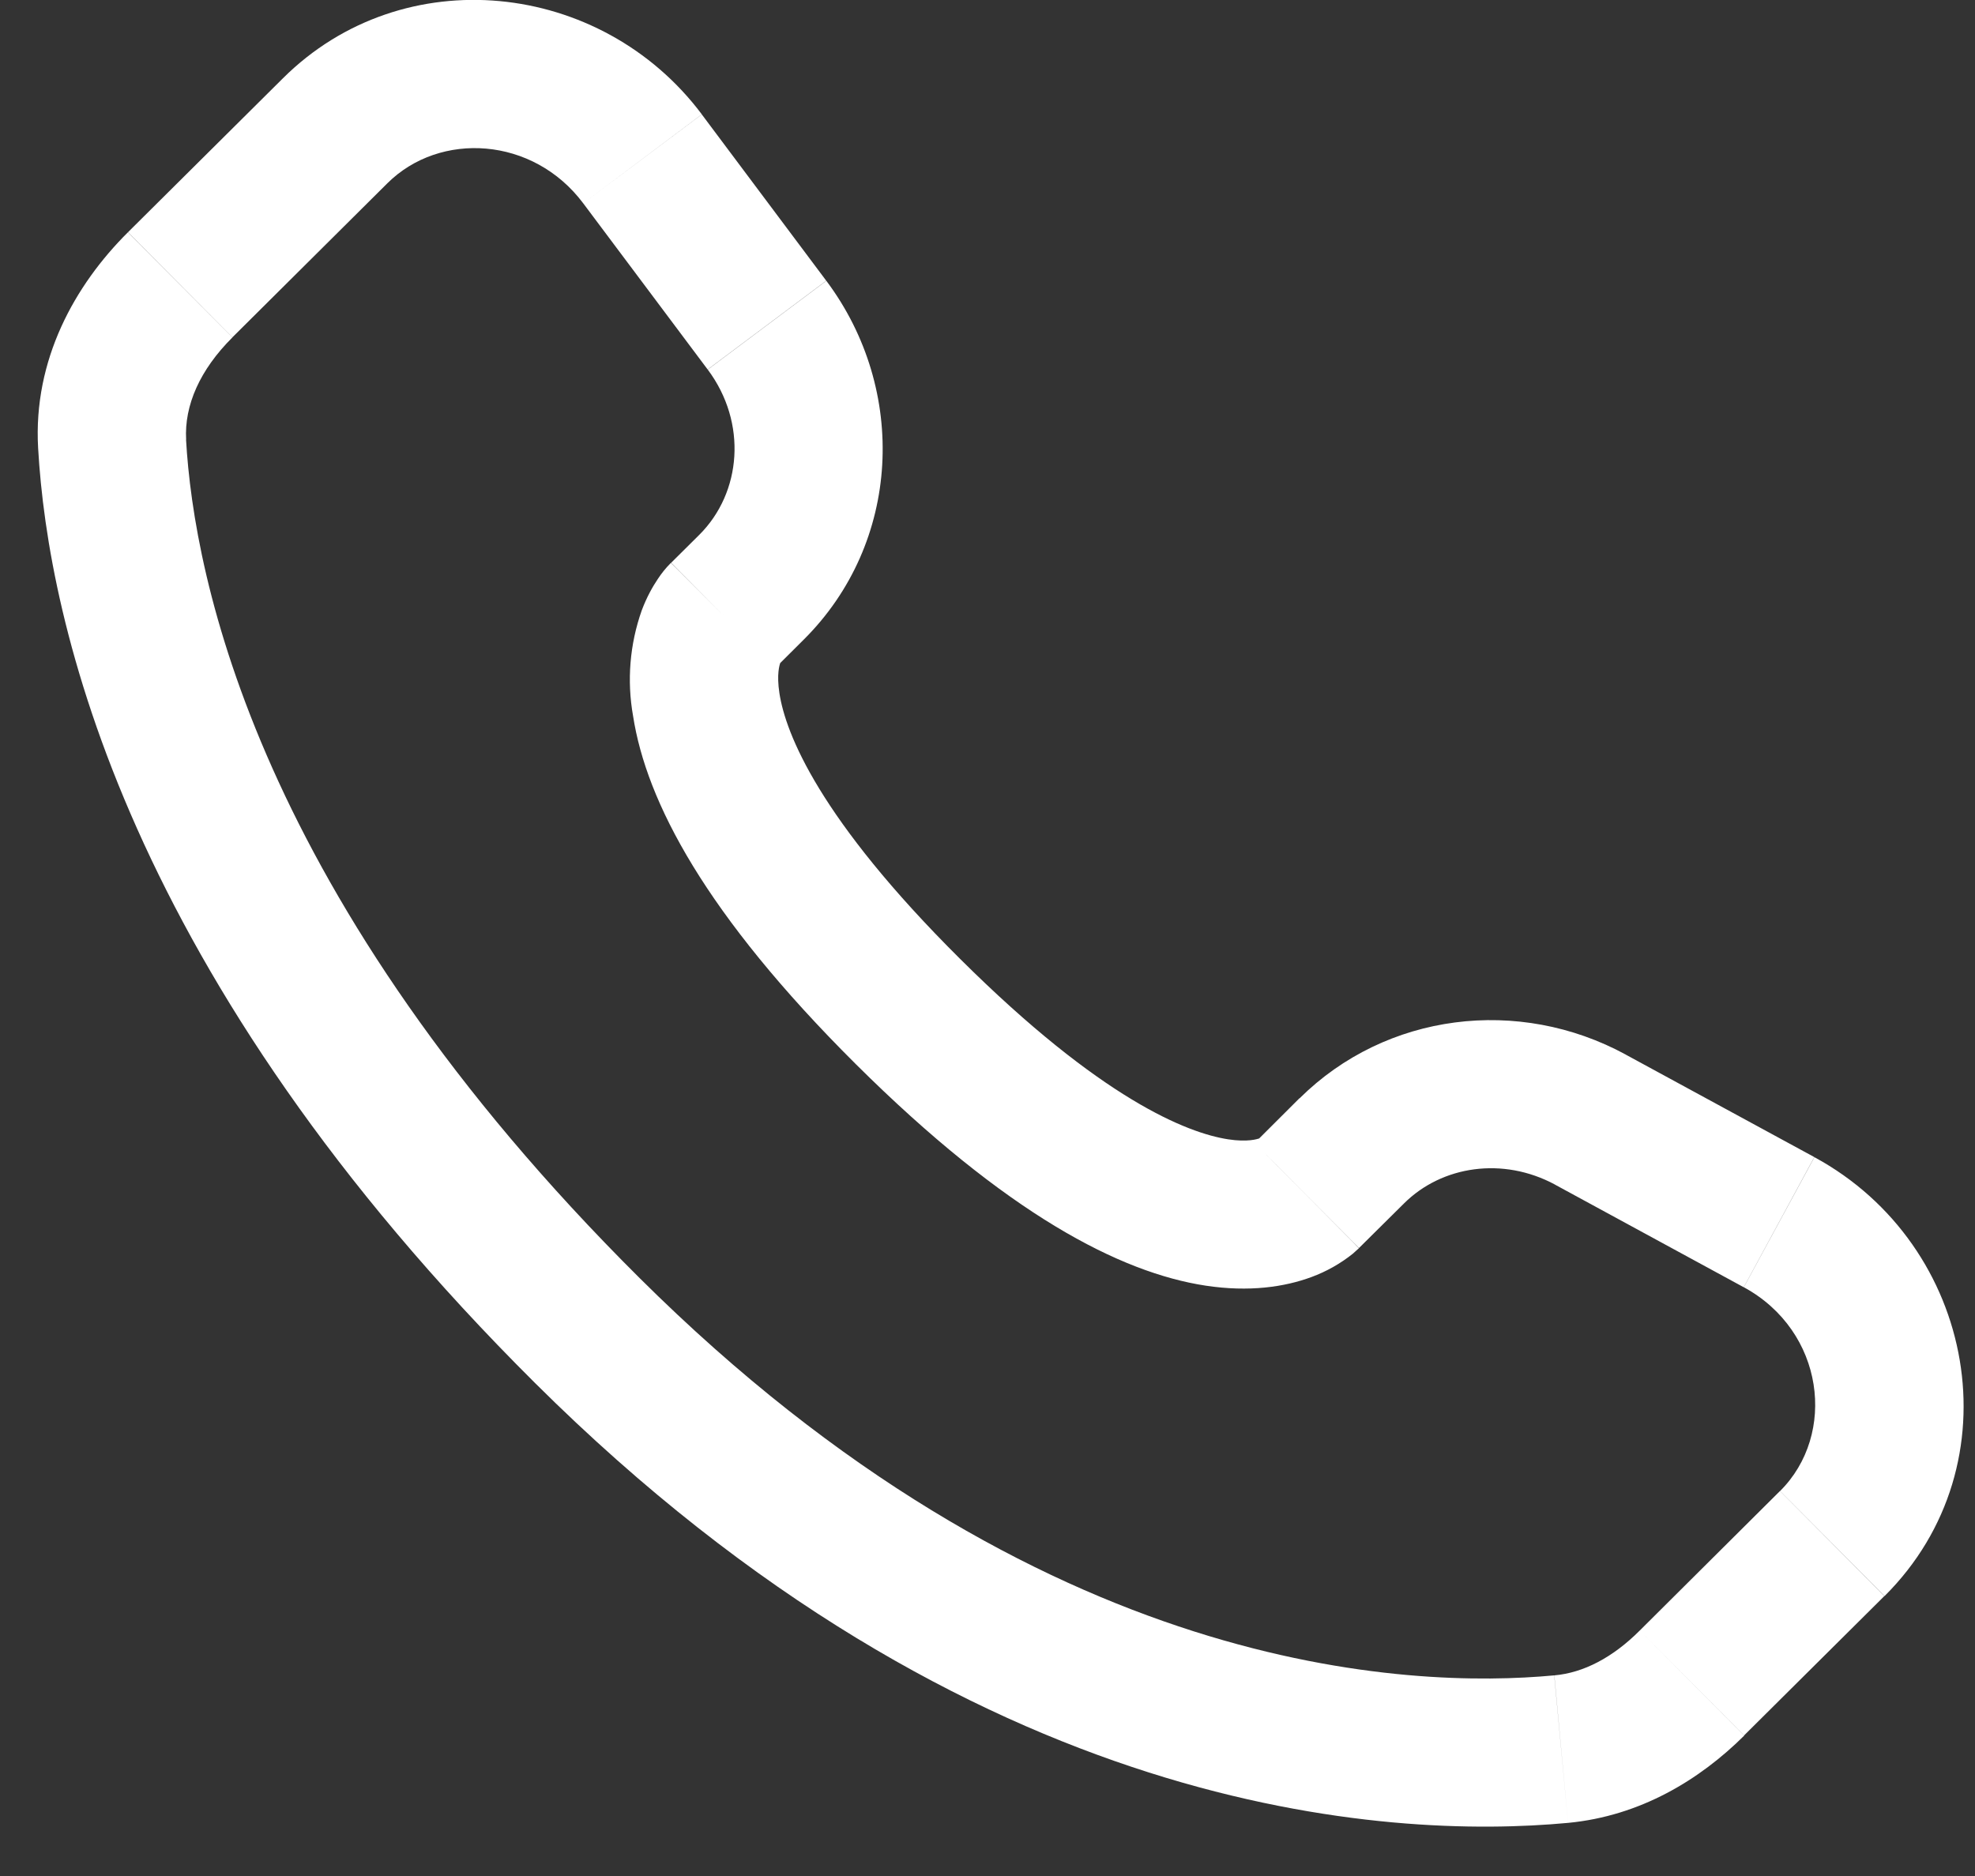 <?xml version="1.0" encoding="UTF-8"?> <svg xmlns="http://www.w3.org/2000/svg" width="20" height="19" viewBox="0 0 20 19" fill="none"><rect x="0" y="0" width="20" height="19" fill="#333333" stroke="none"/><path d="M13.762 12.64L14.218 12.188L13.159 11.123L12.705 11.576L13.762 12.64ZM15.747 11.998L17.658 13.037L18.373 11.719L16.463 10.681L15.747 11.998ZM18.025 15.101L16.605 16.514L17.662 17.576L19.082 16.165L18.025 15.101ZM15.739 16.968C14.289 17.104 10.539 16.983 6.477 12.944L5.419 14.008C9.851 18.415 14.07 18.631 15.879 18.462L15.739 16.968ZM6.477 12.944C2.606 9.094 1.964 5.857 1.884 4.452L0.386 4.537C0.486 6.305 1.281 9.893 5.419 14.008L6.477 12.944ZM7.852 6.764L8.139 6.478L7.083 5.415L6.796 5.7L7.852 6.764ZM8.367 2.843L7.107 1.159L5.906 2.059L7.166 3.742L8.367 2.843ZM2.866 0.792L1.296 2.352L2.354 3.416L3.923 1.856L2.866 0.792ZM7.324 6.232C6.794 5.7 6.794 5.7 6.794 5.702H6.792L6.789 5.706C6.741 5.754 6.699 5.807 6.662 5.863C6.608 5.943 6.549 6.048 6.499 6.181C6.377 6.525 6.347 6.894 6.411 7.252C6.545 8.117 7.141 9.26 8.667 10.778L9.725 9.714C8.296 8.294 7.956 7.43 7.893 7.022C7.863 6.828 7.894 6.732 7.903 6.71C7.909 6.697 7.909 6.695 7.903 6.704C7.894 6.718 7.884 6.731 7.873 6.743L7.863 6.753L7.853 6.762L7.324 6.232ZM8.667 10.778C10.194 12.296 11.343 12.889 12.209 13.021C12.652 13.088 13.009 13.034 13.28 12.934C13.432 12.878 13.574 12.798 13.7 12.697L13.75 12.652L13.757 12.646L13.76 12.643L13.761 12.642C13.761 12.642 13.762 12.64 13.233 12.108C12.703 11.576 12.706 11.575 12.706 11.575L12.708 11.573L12.71 11.572L12.716 11.566L12.726 11.556L12.764 11.527C12.773 11.521 12.771 11.521 12.757 11.528C12.732 11.537 12.634 11.569 12.437 11.539C12.023 11.475 11.153 11.134 9.725 9.714L8.667 10.778ZM7.107 1.158C6.087 -0.202 4.083 -0.418 2.866 0.792L3.923 1.856C4.455 1.327 5.399 1.382 5.906 2.059L7.107 1.158ZM1.885 4.453C1.865 4.107 2.024 3.745 2.354 3.417L1.295 2.353C0.758 2.887 0.335 3.643 0.386 4.537L1.885 4.453ZM16.605 16.514C16.331 16.788 16.035 16.942 15.74 16.968L15.879 18.462C16.614 18.392 17.215 18.023 17.663 17.578L16.605 16.514ZM8.139 6.478C9.124 5.499 9.197 3.952 8.368 2.844L7.167 3.743C7.57 4.282 7.51 4.989 7.082 5.416L8.139 6.478ZM17.659 13.037C18.476 13.482 18.603 14.527 18.026 15.101L19.084 16.165C20.424 14.832 20.011 12.608 18.374 11.72L17.659 13.037ZM14.218 12.188C14.602 11.806 15.22 11.713 15.748 11.998L16.464 10.681C15.38 10.091 14.036 10.255 13.16 11.124L14.218 12.188Z" fill="white"></path></svg> 
